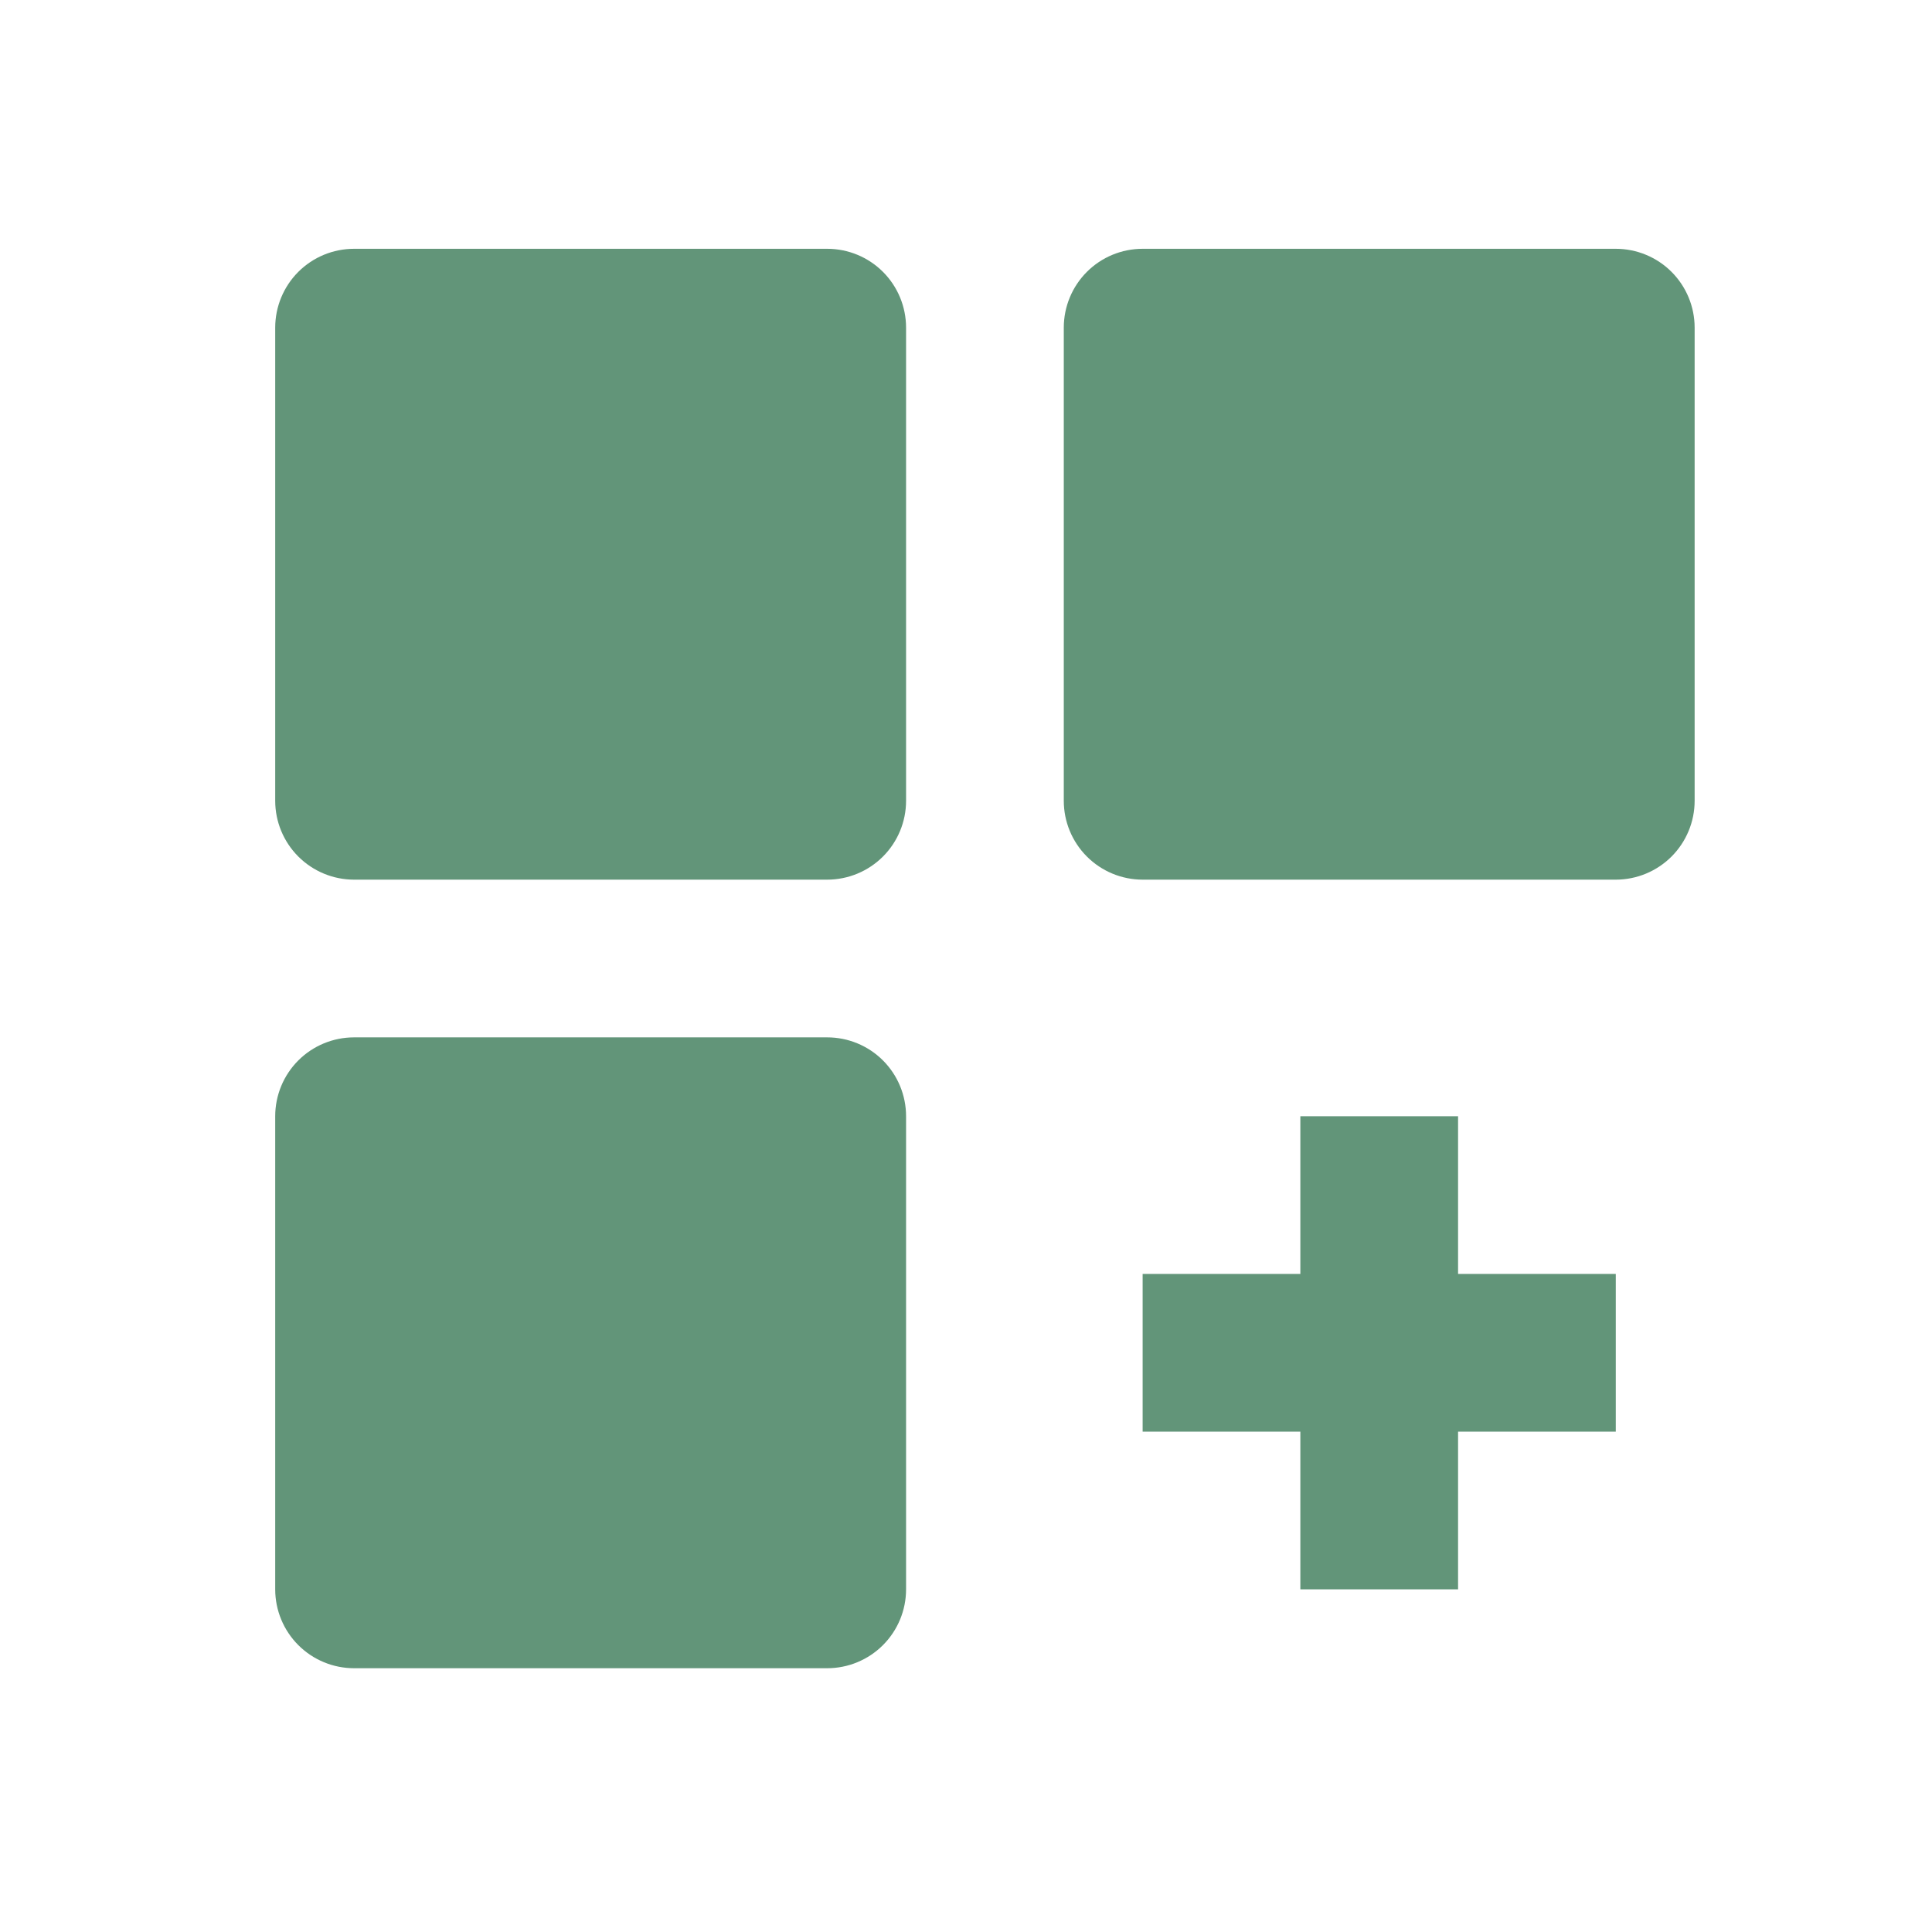 <svg xmlns="http://www.w3.org/2000/svg" width="49" height="49" viewBox="0 0 49 49" fill="#629579"><path d="M20.98 6.31H8.98C8.45 6.31 7.941 6.52 7.566 6.895C7.191 7.27 6.98 7.779 6.98 8.31V20.31C6.98 20.84 7.191 21.349 7.566 21.724C7.941 22.099 8.45 22.31 8.98 22.31H20.98C21.51 22.31 22.019 22.099 22.394 21.724C22.769 21.349 22.98 20.84 22.98 20.31V8.31C22.98 7.779 22.769 7.27 22.394 6.895C22.019 6.52 21.51 6.31 20.98 6.31ZM40.98 6.31H28.98C28.45 6.31 27.941 6.52 27.566 6.895C27.191 7.27 26.98 7.779 26.98 8.31V20.31C26.98 20.84 27.191 21.349 27.566 21.724C27.941 22.099 28.45 22.31 28.98 22.31H40.98C41.51 22.31 42.019 22.099 42.394 21.724C42.769 21.349 42.98 20.84 42.98 20.31V8.31C42.98 7.779 42.769 7.27 42.394 6.895C42.019 6.52 41.51 6.31 40.98 6.31ZM20.98 26.31H8.98C8.45 26.31 7.941 26.52 7.566 26.895C7.191 27.27 6.98 27.779 6.98 28.31V40.31C6.98 40.84 7.191 41.349 7.566 41.724C7.941 42.099 8.45 42.31 8.98 42.31H20.98C21.51 42.31 22.019 42.099 22.394 41.724C22.769 41.349 22.98 40.84 22.98 40.31V28.31C22.98 27.779 22.769 27.27 22.394 26.895C22.019 26.52 21.51 26.31 20.98 26.31ZM36.98 28.31H32.98V32.31H28.98V36.31H32.98V40.31H36.98V36.31H40.98V32.31H36.98V28.31Z"></path></svg>